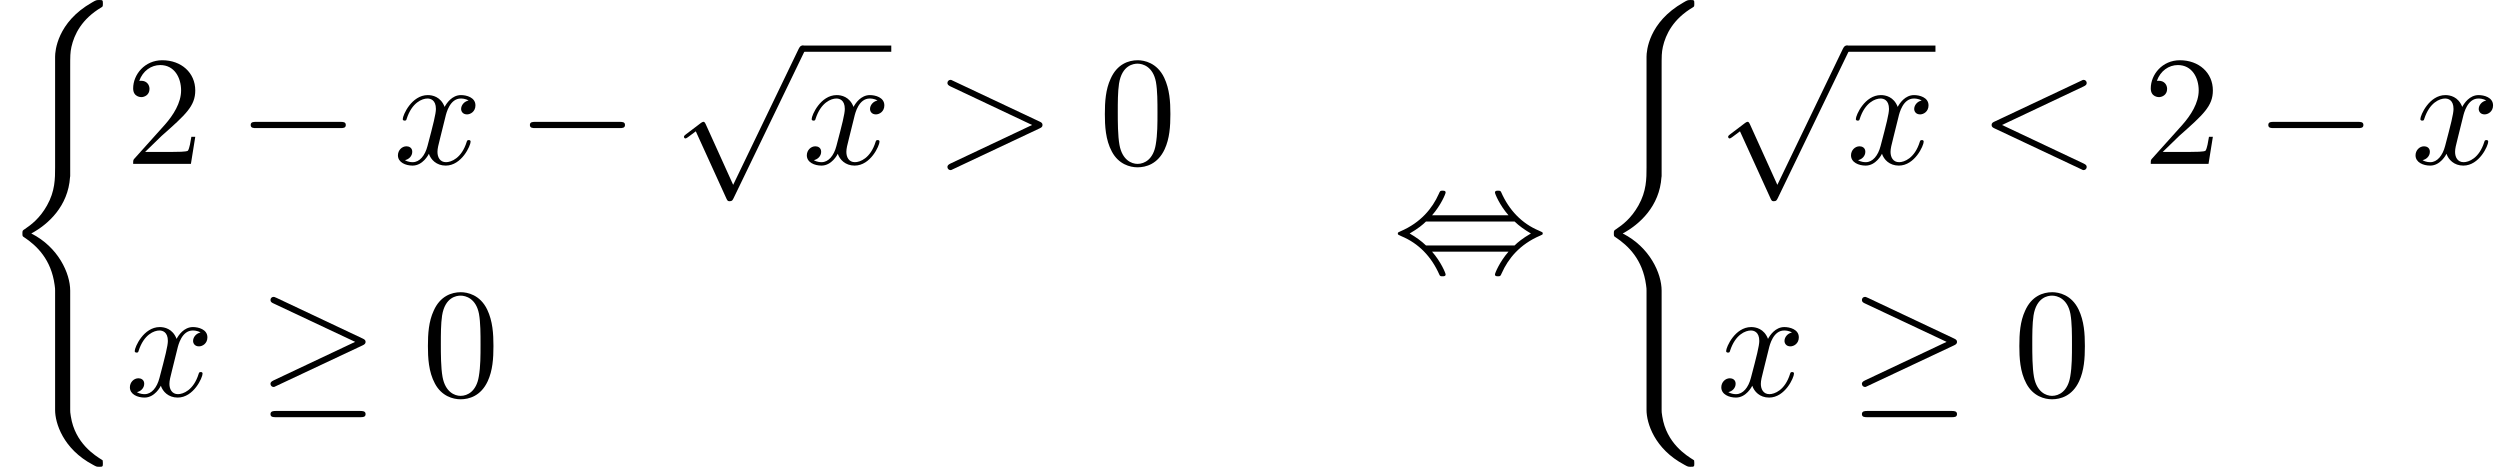 <?xml version='1.0' encoding='UTF-8'?>
<!-- This file was generated by dvisvgm 2.13.3 -->
<svg version='1.1' xmlns='http://www.w3.org/2000/svg' xmlns:xlink='http://www.w3.org/1999/xlink' width='175.226pt' height='32.728pt' viewBox='139.461 69.738 175.226 32.728'>
<defs>
<path id='g0-40' d='M4.92 19.931C4.92 18.731 4.091 16.887 2.193 15.927C3.371 15.295 4.778 14.018 4.909 11.978L4.92 11.913V4.353C4.92 3.458 4.92 3.262 5.007 2.847C5.204 1.975 5.727 .895 7.113 .076C7.2 .022 7.211 .011 7.211-.185C7.211-.425 7.2-.436 6.96-.436C6.764-.436 6.742-.436 6.447-.262C4.004 1.124 3.862 3.153 3.862 3.535V11.291C3.862 12.076 3.862 12.96 3.295 13.964C2.793 14.858 2.204 15.305 1.735 15.622C1.582 15.72 1.571 15.731 1.571 15.916C1.571 16.113 1.582 16.124 1.669 16.178C2.596 16.789 3.589 17.76 3.829 19.538C3.862 19.778 3.862 19.8 3.862 19.931V28.309C3.862 29.193 4.407 31.025 6.513 32.138C6.764 32.28 6.785 32.28 6.96 32.28C7.2 32.28 7.211 32.269 7.211 32.029C7.211 31.833 7.2 31.822 7.156 31.8C6.687 31.505 5.258 30.644 4.964 28.745C4.92 28.462 4.92 28.44 4.92 28.298V19.931Z'/>
<path id='g2-60' d='M7.364-5.433C7.495-5.498 7.571-5.553 7.571-5.673S7.473-5.891 7.353-5.891C7.32-5.891 7.298-5.891 7.156-5.815L1.113-2.967C.993-2.913 .905-2.858 .905-2.727S.993-2.542 1.113-2.487L7.156 .36C7.298 .436 7.32 .436 7.353 .436C7.473 .436 7.571 .338 7.571 .218S7.495 .044 7.364-.022L1.636-2.727L7.364-5.433Z'/>
<path id='g2-62' d='M7.364-2.487C7.484-2.542 7.571-2.596 7.571-2.727S7.484-2.913 7.364-2.967L1.32-5.815C1.178-5.891 1.156-5.891 1.124-5.891C1.004-5.891 .905-5.793 .905-5.673C.905-5.575 .96-5.509 1.113-5.433L6.84-2.727L1.113-.022C.96 .055 .905 .12 .905 .218C.905 .338 1.004 .436 1.124 .436C1.156 .436 1.178 .436 1.32 .36L7.364-2.487Z'/>
<path id='g2-120' d='M3.644-3.295C3.709-3.578 3.96-4.582 4.724-4.582C4.778-4.582 5.04-4.582 5.269-4.44C4.964-4.385 4.745-4.113 4.745-3.851C4.745-3.676 4.865-3.469 5.16-3.469C5.4-3.469 5.749-3.665 5.749-4.102C5.749-4.669 5.105-4.822 4.735-4.822C4.102-4.822 3.72-4.244 3.589-3.993C3.316-4.713 2.727-4.822 2.411-4.822C1.276-4.822 .655-3.415 .655-3.142C.655-3.033 .764-3.033 .785-3.033C.873-3.033 .905-3.055 .927-3.153C1.298-4.309 2.018-4.582 2.389-4.582C2.596-4.582 2.978-4.484 2.978-3.851C2.978-3.513 2.793-2.782 2.389-1.255C2.215-.578 1.833-.12 1.353-.12C1.287-.12 1.036-.12 .807-.262C1.08-.316 1.32-.545 1.32-.851C1.32-1.145 1.08-1.233 .916-1.233C.589-1.233 .316-.949 .316-.6C.316-.098 .862 .12 1.342 .12C2.062 .12 2.455-.644 2.487-.709C2.618-.305 3.011 .12 3.665 .12C4.789 .12 5.411-1.287 5.411-1.56C5.411-1.669 5.313-1.669 5.28-1.669C5.182-1.669 5.16-1.625 5.138-1.549C4.778-.382 4.036-.12 3.687-.12C3.262-.12 3.087-.469 3.087-.84C3.087-1.08 3.153-1.32 3.273-1.8L3.644-3.295Z'/>
<path id='g1-0' d='M7.189-2.509C7.375-2.509 7.571-2.509 7.571-2.727S7.375-2.945 7.189-2.945H1.287C1.102-2.945 .905-2.945 .905-2.727S1.102-2.509 1.287-2.509H7.189Z'/>
<path id='g1-21' d='M7.353-3.535C7.505-3.6 7.571-3.676 7.571-3.775C7.571-3.884 7.527-3.949 7.353-4.025L1.342-6.862C1.189-6.938 1.145-6.938 1.124-6.938C.993-6.938 .905-6.84 .905-6.72C.905-6.589 .993-6.535 1.113-6.48L6.84-3.785L1.135-1.091C.916-.993 .905-.905 .905-.84C.905-.72 1.004-.622 1.124-.622C1.156-.622 1.178-.622 1.32-.698L7.353-3.535ZM7.189 1.495C7.375 1.495 7.571 1.495 7.571 1.276S7.342 1.058 7.178 1.058H1.298C1.135 1.058 .905 1.058 .905 1.276S1.102 1.495 1.287 1.495H7.189Z'/>
<path id='g1-44' d='M2.771-4.004C3.393-4.713 3.72-5.509 3.72-5.596C3.72-5.727 3.6-5.727 3.502-5.727C3.338-5.727 3.338-5.716 3.24-5.498C2.793-4.495 1.985-3.491 .556-2.88C.404-2.815 .371-2.804 .371-2.727C.371-2.705 .371-2.684 .382-2.662C.404-2.64 .415-2.629 .633-2.531C1.833-2.029 2.727-1.102 3.284 .164C3.327 .262 3.371 .273 3.502 .273C3.6 .273 3.72 .273 3.72 .142C3.72 .055 3.393-.742 2.771-1.451H8.127C7.505-.742 7.178 .055 7.178 .142C7.178 .273 7.298 .273 7.396 .273C7.56 .273 7.56 .262 7.658 .044C8.105-.96 8.913-1.964 10.342-2.575C10.495-2.64 10.527-2.651 10.527-2.727C10.527-2.749 10.527-2.771 10.516-2.793C10.495-2.815 10.484-2.825 10.265-2.924C9.065-3.425 8.171-4.353 7.615-5.618C7.571-5.716 7.527-5.727 7.396-5.727C7.298-5.727 7.178-5.727 7.178-5.596C7.178-5.509 7.505-4.713 8.127-4.004H2.771ZM2.345-1.887C2.018-2.204 1.647-2.465 1.2-2.727C1.8-3.076 2.127-3.349 2.345-3.567H8.553C8.88-3.251 9.251-2.989 9.698-2.727C9.098-2.378 8.771-2.105 8.553-1.887H2.345Z'/>
<path id='g1-112' d='M4.244 9.327L2.324 5.084C2.247 4.909 2.193 4.909 2.16 4.909C2.149 4.909 2.095 4.909 1.975 4.996L.938 5.782C.796 5.891 .796 5.924 .796 5.956C.796 6.011 .829 6.076 .905 6.076C.971 6.076 1.156 5.924 1.276 5.836C1.342 5.782 1.505 5.662 1.625 5.575L3.775 10.298C3.851 10.473 3.905 10.473 4.004 10.473C4.167 10.473 4.2 10.407 4.276 10.255L9.229 0C9.305-.153 9.305-.196 9.305-.218C9.305-.327 9.218-.436 9.087-.436C9-.436 8.924-.382 8.836-.207L4.244 9.327Z'/>
<path id='g3-48' d='M5.018-3.491C5.018-4.364 4.964-5.236 4.582-6.044C4.08-7.091 3.185-7.265 2.727-7.265C2.073-7.265 1.276-6.982 .829-5.967C.48-5.215 .425-4.364 .425-3.491C.425-2.673 .469-1.691 .916-.862C1.385 .022 2.182 .24 2.716 .24C3.305 .24 4.135 .011 4.615-1.025C4.964-1.778 5.018-2.629 5.018-3.491ZM2.716 0C2.291 0 1.647-.273 1.451-1.32C1.331-1.975 1.331-2.978 1.331-3.622C1.331-4.32 1.331-5.04 1.418-5.629C1.625-6.927 2.444-7.025 2.716-7.025C3.076-7.025 3.796-6.829 4.004-5.749C4.113-5.138 4.113-4.309 4.113-3.622C4.113-2.804 4.113-2.062 3.993-1.364C3.829-.327 3.207 0 2.716 0Z'/>
<path id='g3-50' d='M1.385-.84L2.542-1.964C4.244-3.469 4.898-4.058 4.898-5.149C4.898-6.393 3.916-7.265 2.585-7.265C1.353-7.265 .545-6.262 .545-5.291C.545-4.68 1.091-4.68 1.124-4.68C1.309-4.68 1.691-4.811 1.691-5.258C1.691-5.542 1.495-5.825 1.113-5.825C1.025-5.825 1.004-5.825 .971-5.815C1.222-6.524 1.811-6.927 2.444-6.927C3.436-6.927 3.905-6.044 3.905-5.149C3.905-4.276 3.36-3.415 2.76-2.738L.665-.404C.545-.284 .545-.262 .545 0H4.593L4.898-1.898H4.625C4.571-1.571 4.495-1.091 4.385-.927C4.309-.84 3.589-.84 3.349-.84H1.385Z'/>
</defs>
<g id='page1'>
<use x='139.461' y='70.175' xlink:href='#g0-40'/>
<use x='148.249' y='81.225' xlink:href='#g3-50'/>
<use x='156.127' y='81.225' xlink:href='#g1-0'/>
<use x='167.036' y='81.225' xlink:href='#g2-120'/>
<use x='175.696' y='81.225' xlink:href='#g1-0'/>
<use x='186.605' y='73.367' xlink:href='#g1-112'/>
<rect x='195.696' y='72.931' height='.436' width='6.235'/>
<use x='195.696' y='81.225' xlink:href='#g2-120'/>
<use x='204.961' y='81.225' xlink:href='#g2-62'/>
<use x='216.476' y='81.225' xlink:href='#g3-48'/>
<use x='148.249' y='97.484' xlink:href='#g2-120'/>
<use x='157.514' y='97.484' xlink:href='#g1-21'/>
<use x='169.029' y='97.484' xlink:href='#g3-48'/>
<use x='237.065' y='88.83' xlink:href='#g1-44'/>
<use x='251.005' y='70.175' xlink:href='#g0-40'/>
<use x='259.792' y='73.367' xlink:href='#g1-112'/>
<rect x='268.883' y='72.931' height='.436' width='6.235'/>
<use x='268.883' y='81.225' xlink:href='#g2-120'/>
<use x='278.148' y='81.225' xlink:href='#g2-60'/>
<use x='289.664' y='81.225' xlink:href='#g3-50'/>
<use x='297.542' y='81.225' xlink:href='#g1-0'/>
<use x='308.451' y='81.225' xlink:href='#g2-120'/>
<use x='259.792' y='97.484' xlink:href='#g2-120'/>
<use x='269.058' y='97.484' xlink:href='#g1-21'/>
<use x='280.573' y='97.484' xlink:href='#g3-48'/>
</g>
</svg><!--Rendered by QuickLaTeX.com-->